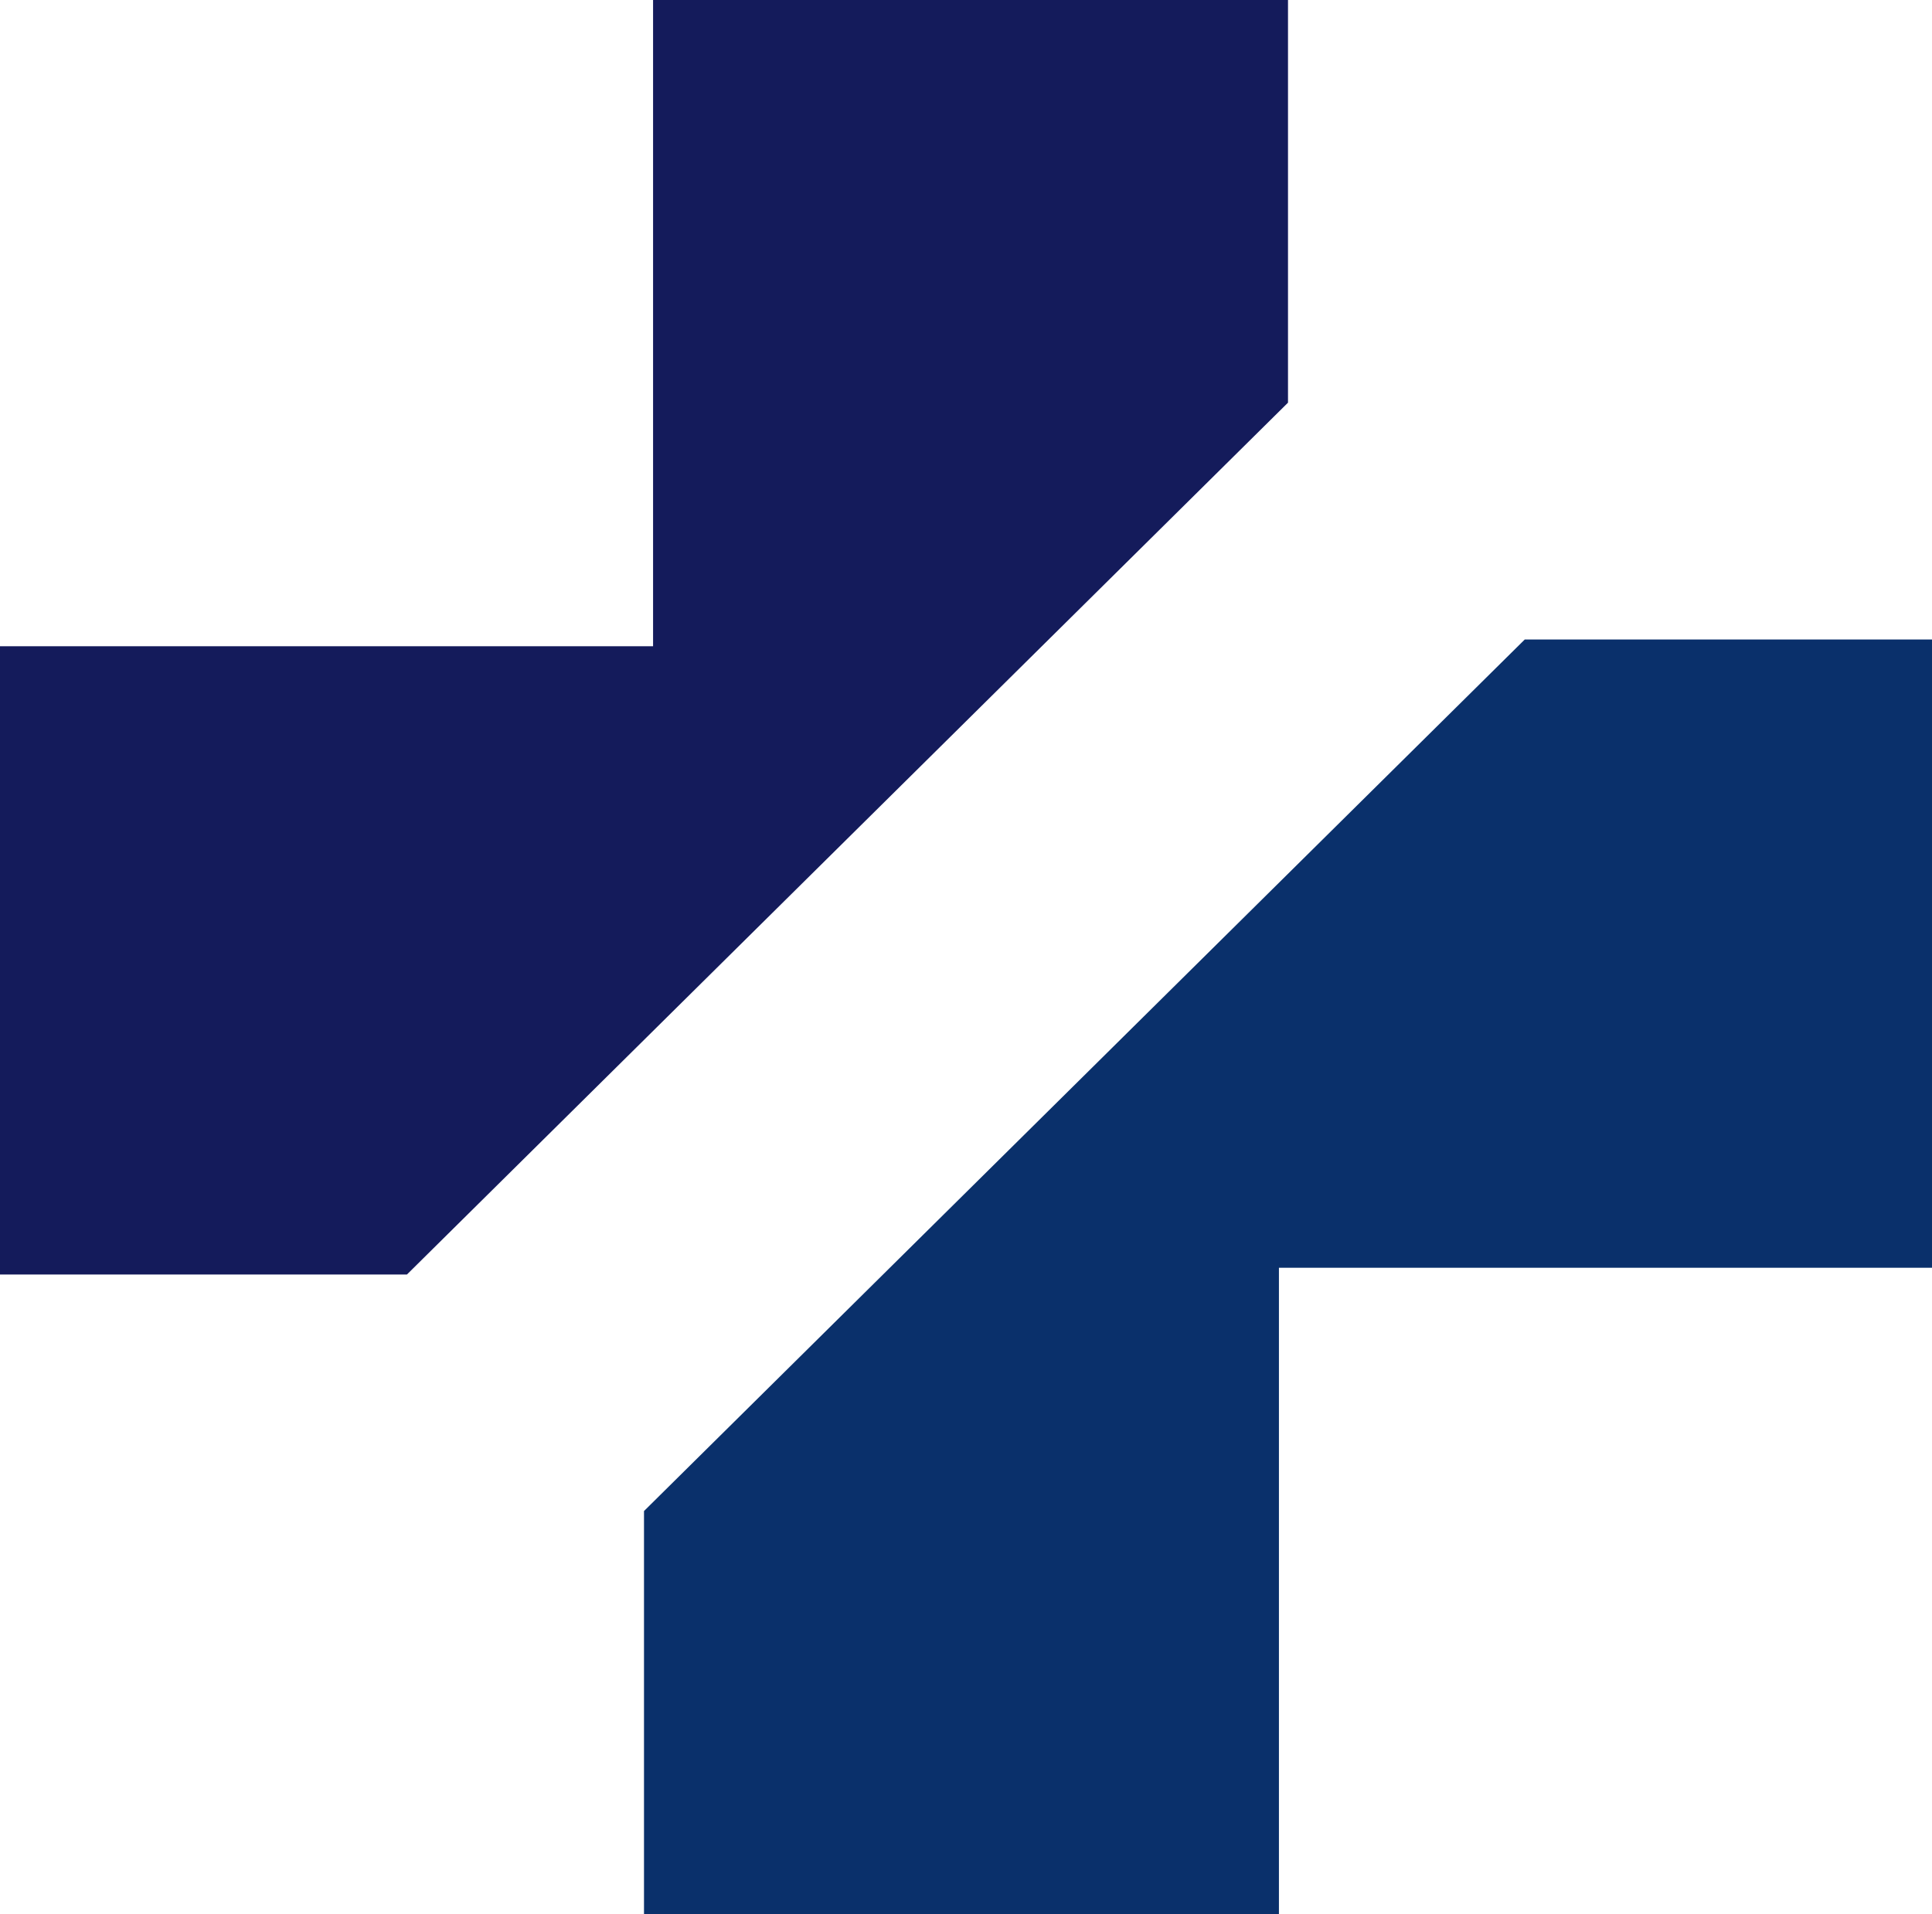 <svg width="435" height="431" viewBox="0 0 435 431" fill="none" xmlns="http://www.w3.org/2000/svg">
<path d="M290 90.672V0H147.042V145.52H0V287H91.62L290 90.672Z" fill="#141B5B"/>
<path d="M343.311 144L145 340.259V431H287.958V285.48H435V144H343.311Z" fill="#0A306B"/>
</svg>
